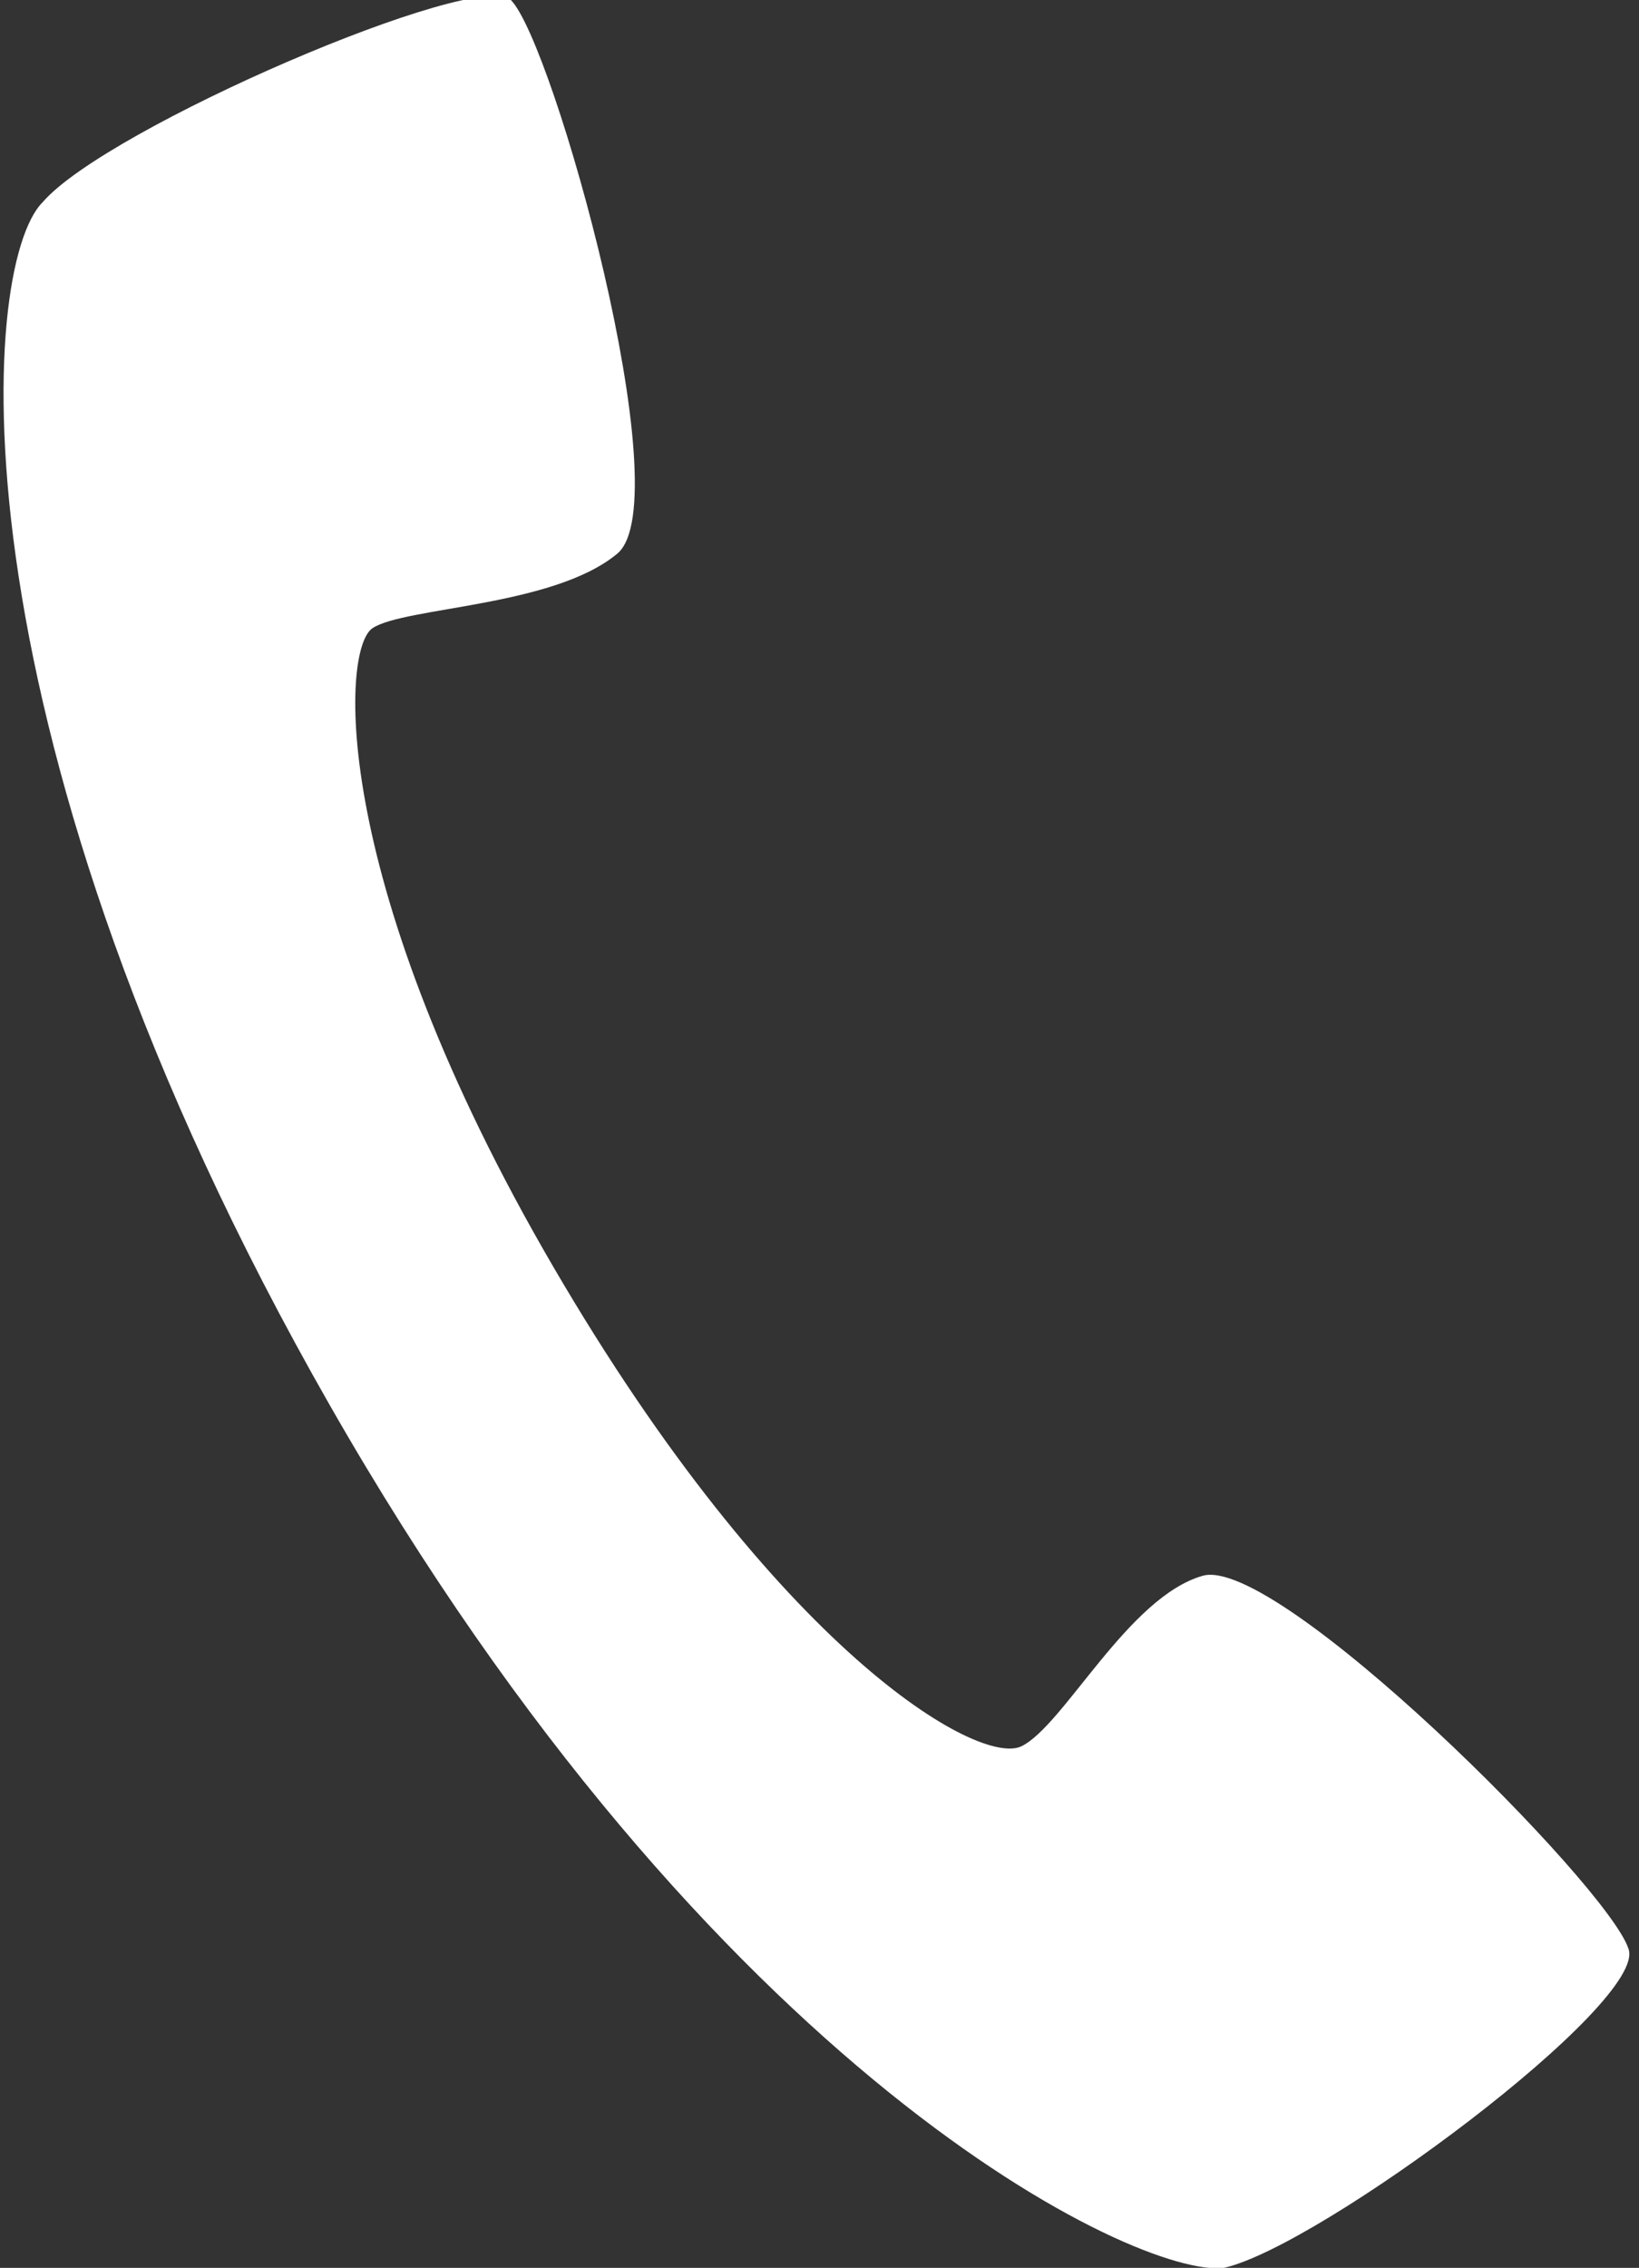 <?xml version="1.0" encoding="utf-8"?>
<!-- Generator: Adobe Illustrator 27.8.1, SVG Export Plug-In . SVG Version: 6.00 Build 0)  -->
<svg version="1.1" id="_レイヤー_2" xmlns="http://www.w3.org/2000/svg" xmlns:xlink="http://www.w3.org/1999/xlink" x="0px"
	 y="0px" viewBox="0 0 15.4 21.3" style="enable-background:new 0 0 15.4 21.3;" xml:space="preserve">
<rect x="0" y="0" width="15.4" height="21.3" fill="#333333" stroke="none"/>
<style type="text/css">
	.st0{fill:#FFFFFF;}
</style>
<g id="design">
	<path class="st0" d="M3.1,13.2c3.6,6.3,7.6,8.2,8.4,8.1c0.9-0.2,4-2.5,3.8-3c-0.2-0.6-3.3-3.7-4-3.5s-1.3,1.4-1.7,1.6
		s-2.3-0.9-4.4-4.5s-2-5.8-1.7-6s1.7-0.2,2.3-0.7S5.2,0.4,4.8,0C4.5-0.3,1,1.2,0.4,1.9C-0.2,2.5-0.5,6.9,3.1,13.2L3.1,13.2z"/>
</g>
</svg>
